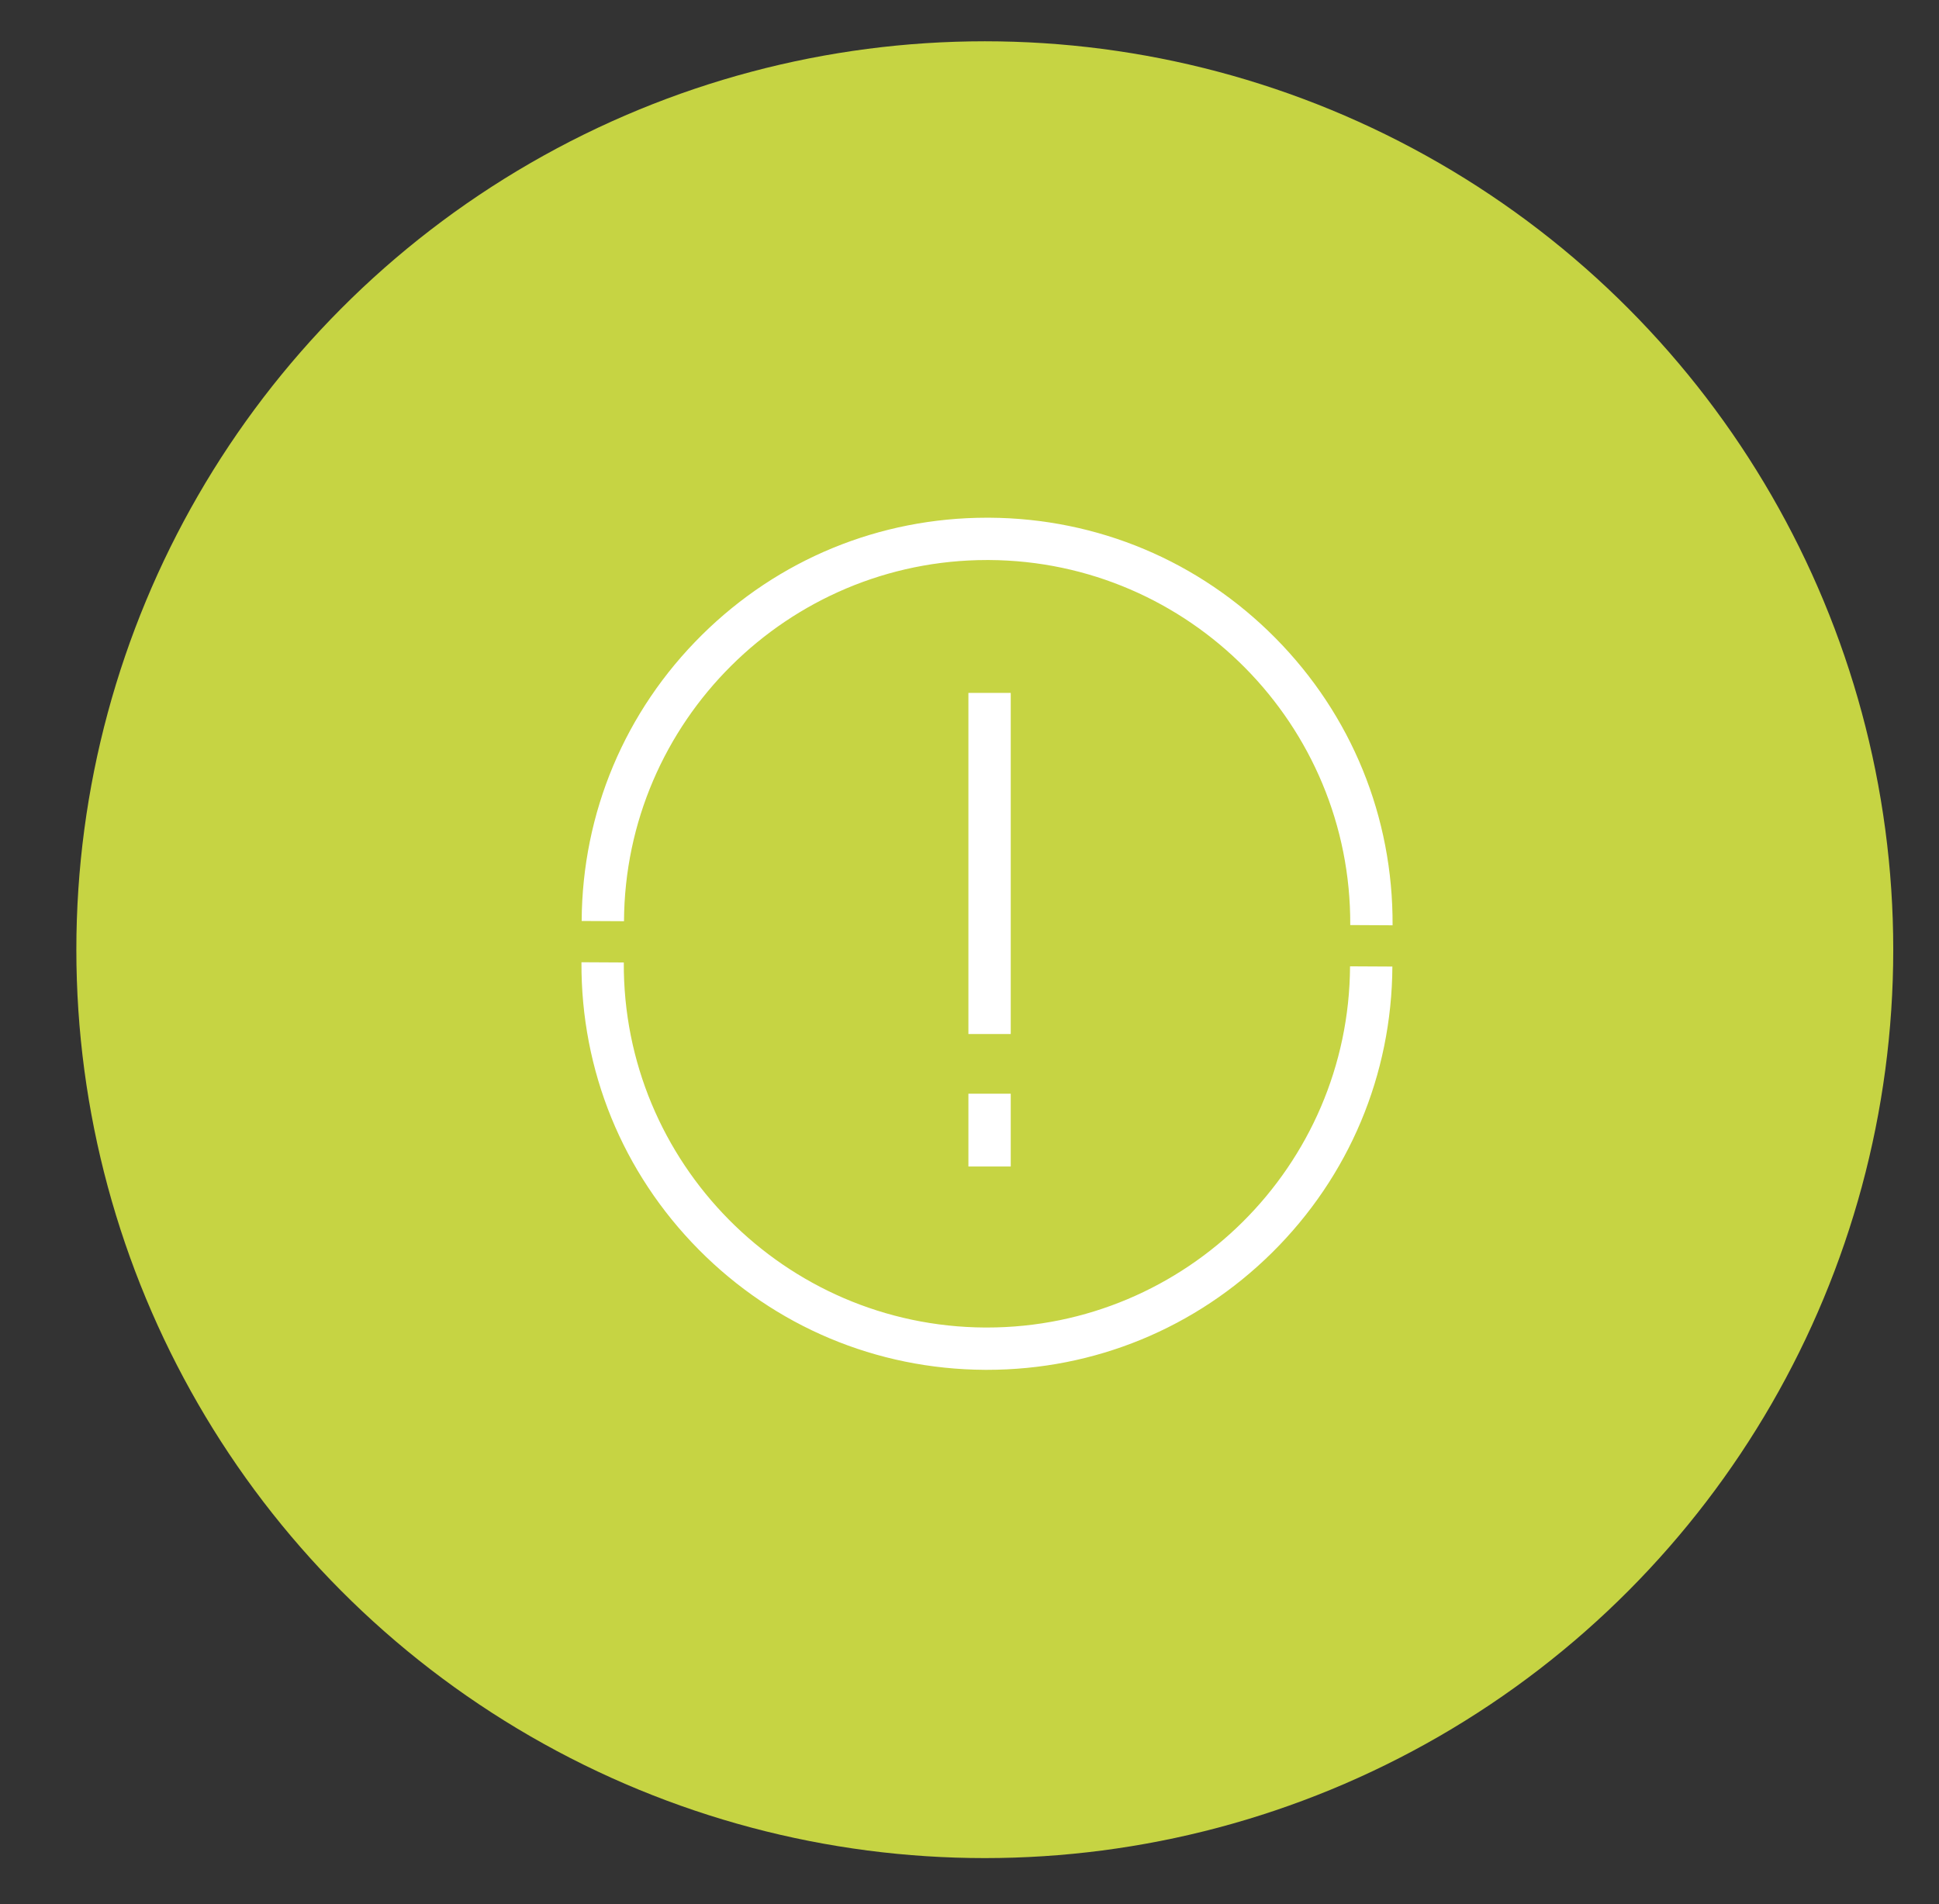 <svg xmlns="http://www.w3.org/2000/svg" id="Ebene_1" viewBox="0 0 869.32 853.75"><rect x="0" y="0" width="869.32" height="853.75" fill="#333333" stroke="none"/><defs><style>      .cls-1 {        fill: #fff;      }      .cls-2 {        fill: #c6d443;      }    </style></defs><circle class="cls-2" cx="441.52" cy="425.8" r="407.29"></circle><g><path class="cls-1" d="M624.34,414.86l-18.98-.1c.48-89.77-72.17-163.19-161.94-163.67-.29,0-.58,0-.87,0-89.37,0-162.32,72.46-162.79,161.94l-18.98-.1c.26-48.55,19.41-94.1,53.92-128.25,34.28-33.92,79.64-52.56,127.83-52.56.33,0,.66,0,.99,0,48.55.26,94.1,19.41,128.26,53.92,34.15,34.51,52.82,80.26,52.56,128.82Z"></path><path class="cls-1" d="M442.5,614.17c-.33,0-.66,0-.99,0-48.55-.26-94.1-19.41-128.26-53.92-34.15-34.51-52.82-80.26-52.56-128.82l18.98.1c-.48,89.77,72.17,163.19,161.94,163.67.29,0,.58,0,.87,0,89.37,0,162.32-72.46,162.79-161.94l18.98.1c-.26,48.55-19.41,94.1-53.92,128.25-34.28,33.92-79.64,52.56-127.83,52.56Z"></path><g><rect class="cls-1" x="434.17" y="310.67" width="18.98" height="152.94"></rect><rect class="cls-1" x="434.17" y="490.37" width="18.98" height="32.64"></rect></g></g></svg>